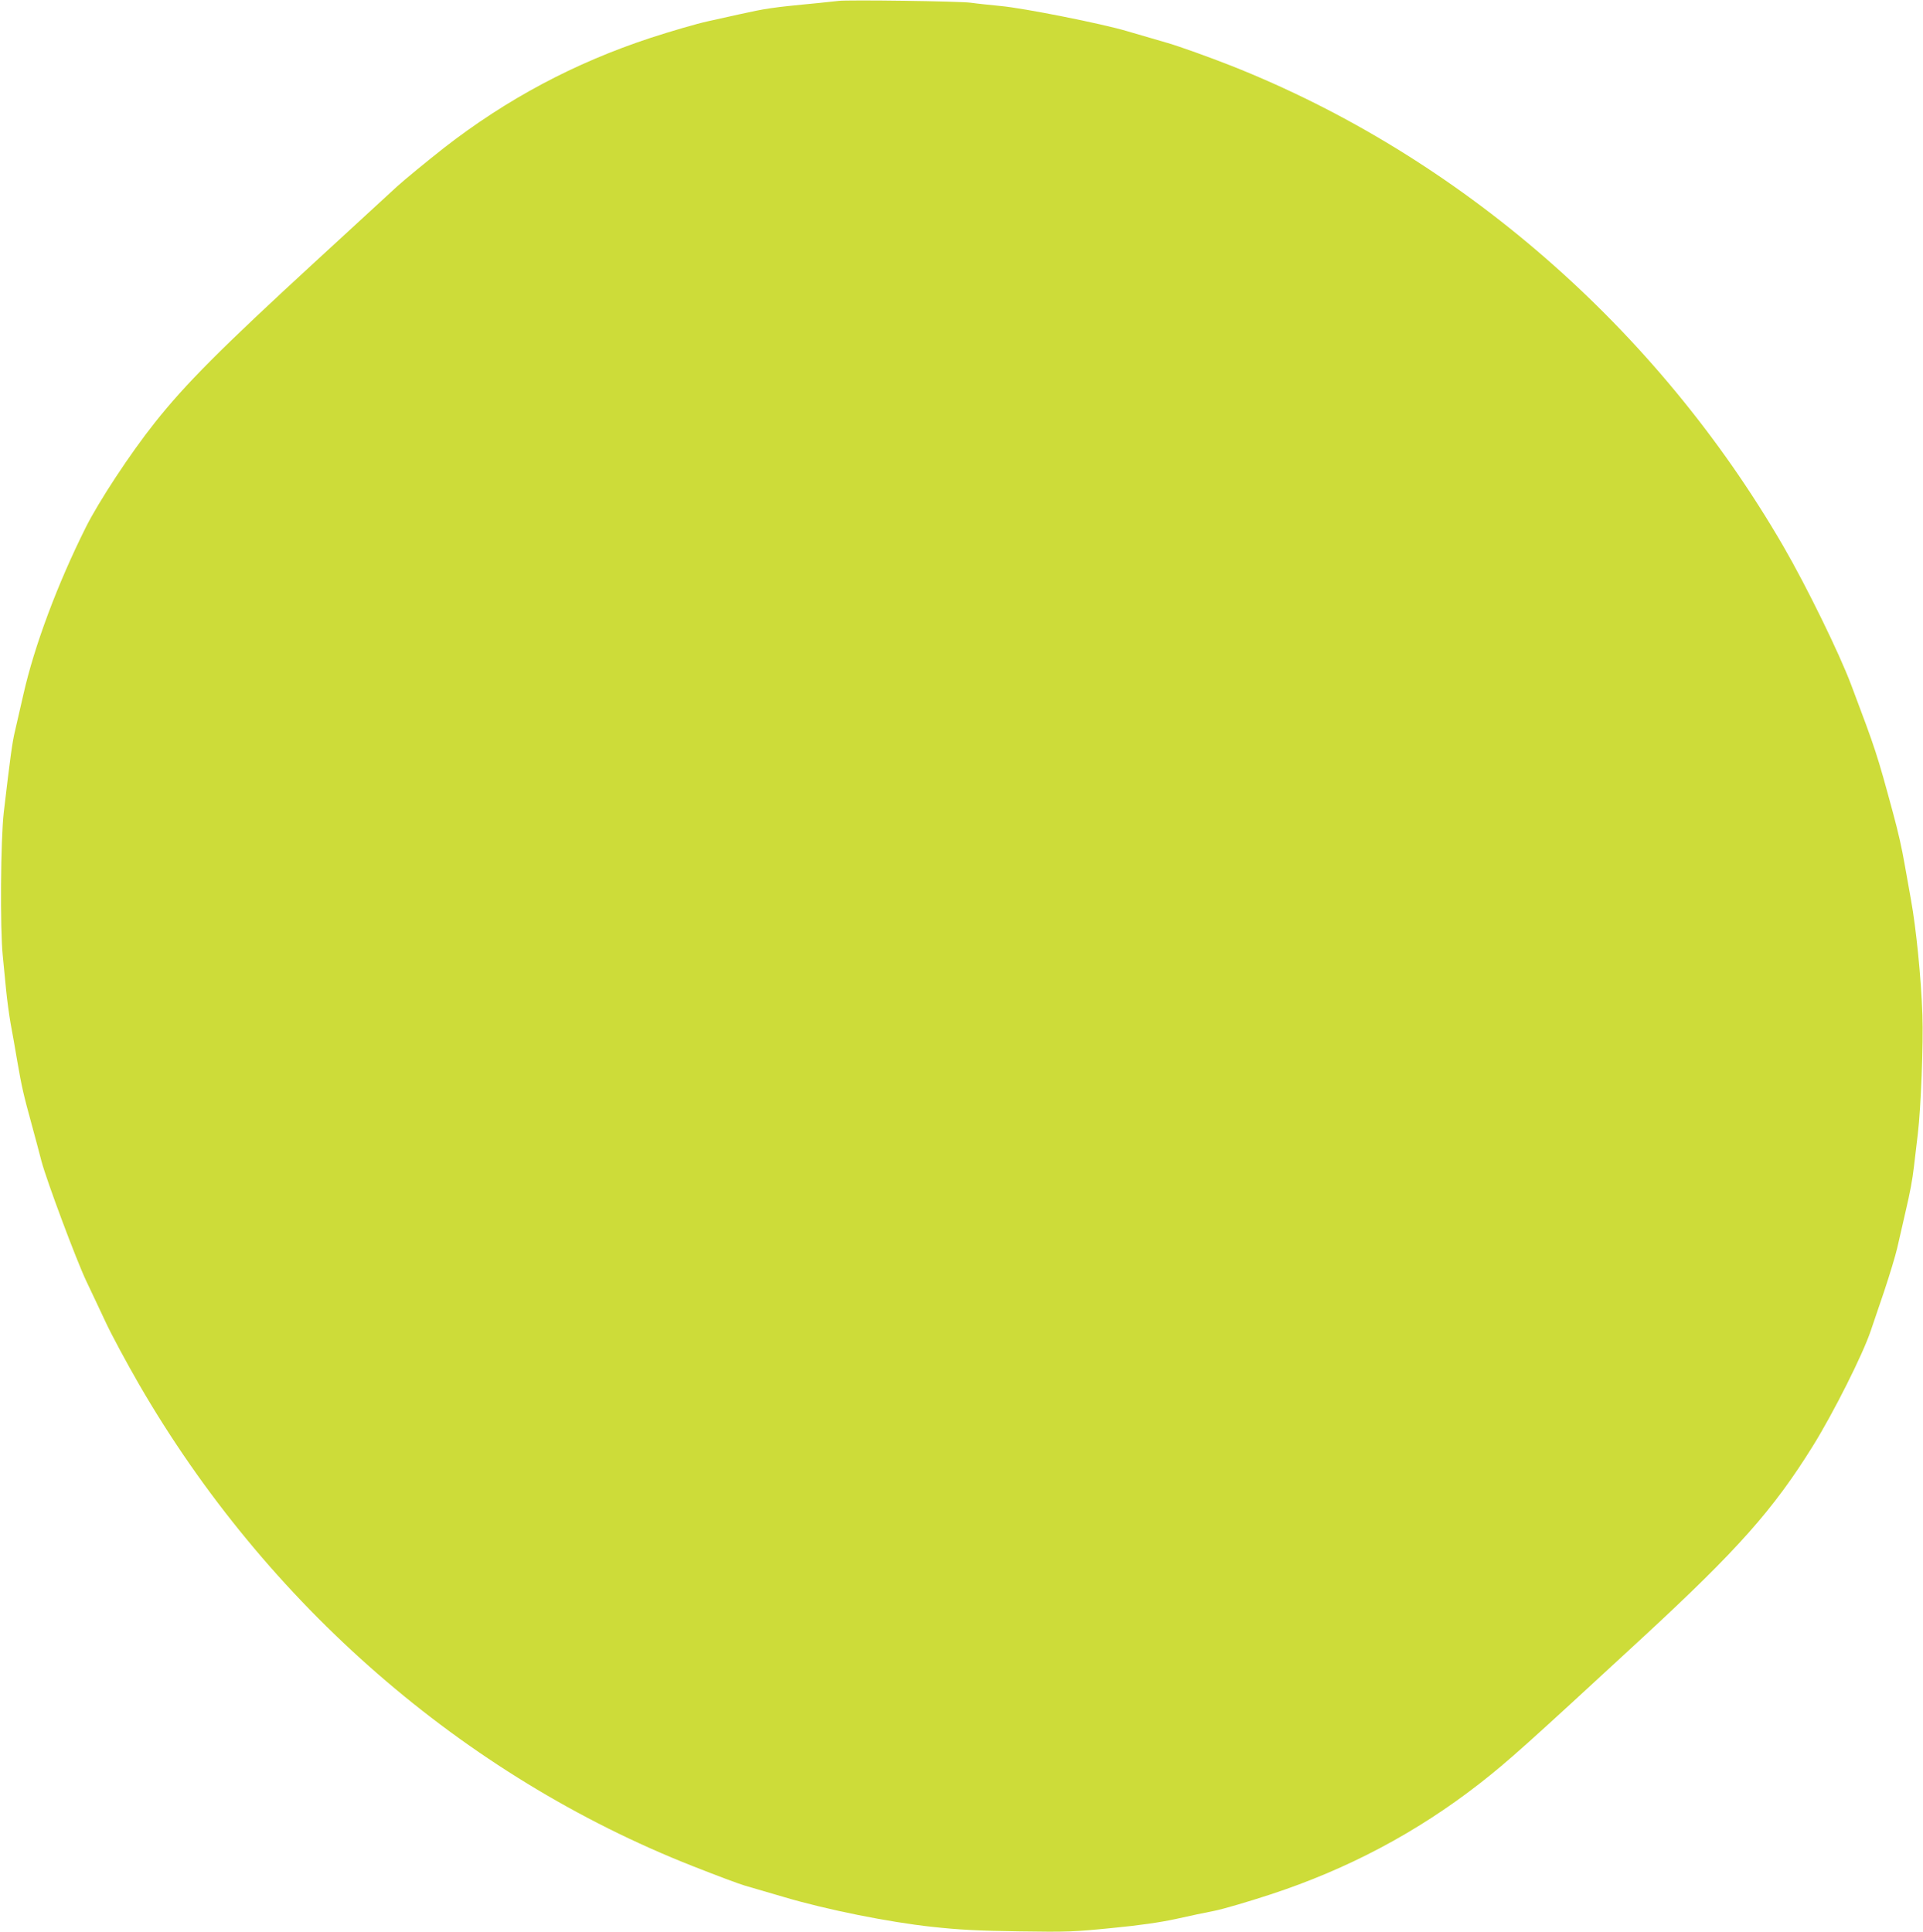 <?xml version="1.0" standalone="no"?>
<!DOCTYPE svg PUBLIC "-//W3C//DTD SVG 20010904//EN"
 "http://www.w3.org/TR/2001/REC-SVG-20010904/DTD/svg10.dtd">
<svg version="1.0" xmlns="http://www.w3.org/2000/svg"
 width="1274pt" height="1280pt" viewBox="0 0 1274 1280"
 preserveAspectRatio="xMidYMid meet">
<g transform="translate(0,1280) scale(0.1,-0.1)"
fill="#cddc39" stroke="none">
<path d="M5555 12794 c-16 -2 -76 -8 -132 -14 -57 -5 -151 -15 -210 -21 -60
-6 -151 -19 -203 -30 -100 -21 -104 -22 -320 -70 -74 -16 -245 -66 -380 -110
-504 -166 -953 -405 -1370 -730 -118 -93 -258 -208 -311 -256 -52 -48 -293
-270 -535 -492 -632 -581 -867 -817 -1068 -1071 -161 -202 -373 -524 -458
-695 -187 -374 -341 -786 -413 -1106 -21 -90 -46 -200 -56 -244 -18 -74 -31
-172 -74 -537 -21 -181 -25 -771 -7 -948 7 -69 17 -174 23 -235 6 -60 19 -157
29 -215 11 -58 31 -172 45 -255 29 -167 40 -216 96 -420 21 -77 50 -185 64
-240 34 -128 228 -647 295 -790 29 -60 86 -182 127 -269 40 -87 142 -276 225
-420 842 -1455 2148 -2592 3668 -3191 157 -62 312 -120 345 -129 33 -10 150
-44 260 -76 280 -83 692 -166 980 -197 184 -20 300 -26 576 -30 321 -5 365 -3
615 22 186 18 317 37 424 60 85 19 202 44 260 55 58 12 222 60 365 107 513
168 971 411 1387 735 192 150 313 259 1083 970 629 581 863 845 1126 1268 136
219 330 605 383 763 14 40 54 158 89 262 35 105 74 233 86 285 12 52 26 113
31 135 5 22 16 69 24 105 32 137 45 208 56 300 6 52 18 151 26 220 20 167 37
599 30 785 -8 240 -41 573 -76 765 -11 63 -30 167 -41 230 -20 114 -41 208
-78 345 -106 391 -112 410 -276 845 -80 213 -296 654 -450 920 -838 1447
-2148 2587 -3660 3185 -148 58 -337 126 -419 150 -83 24 -205 60 -271 79 -164
49 -682 152 -835 166 -69 7 -159 16 -200 22 -72 10 -814 20 -875 12z"/>
</g>
</svg>
